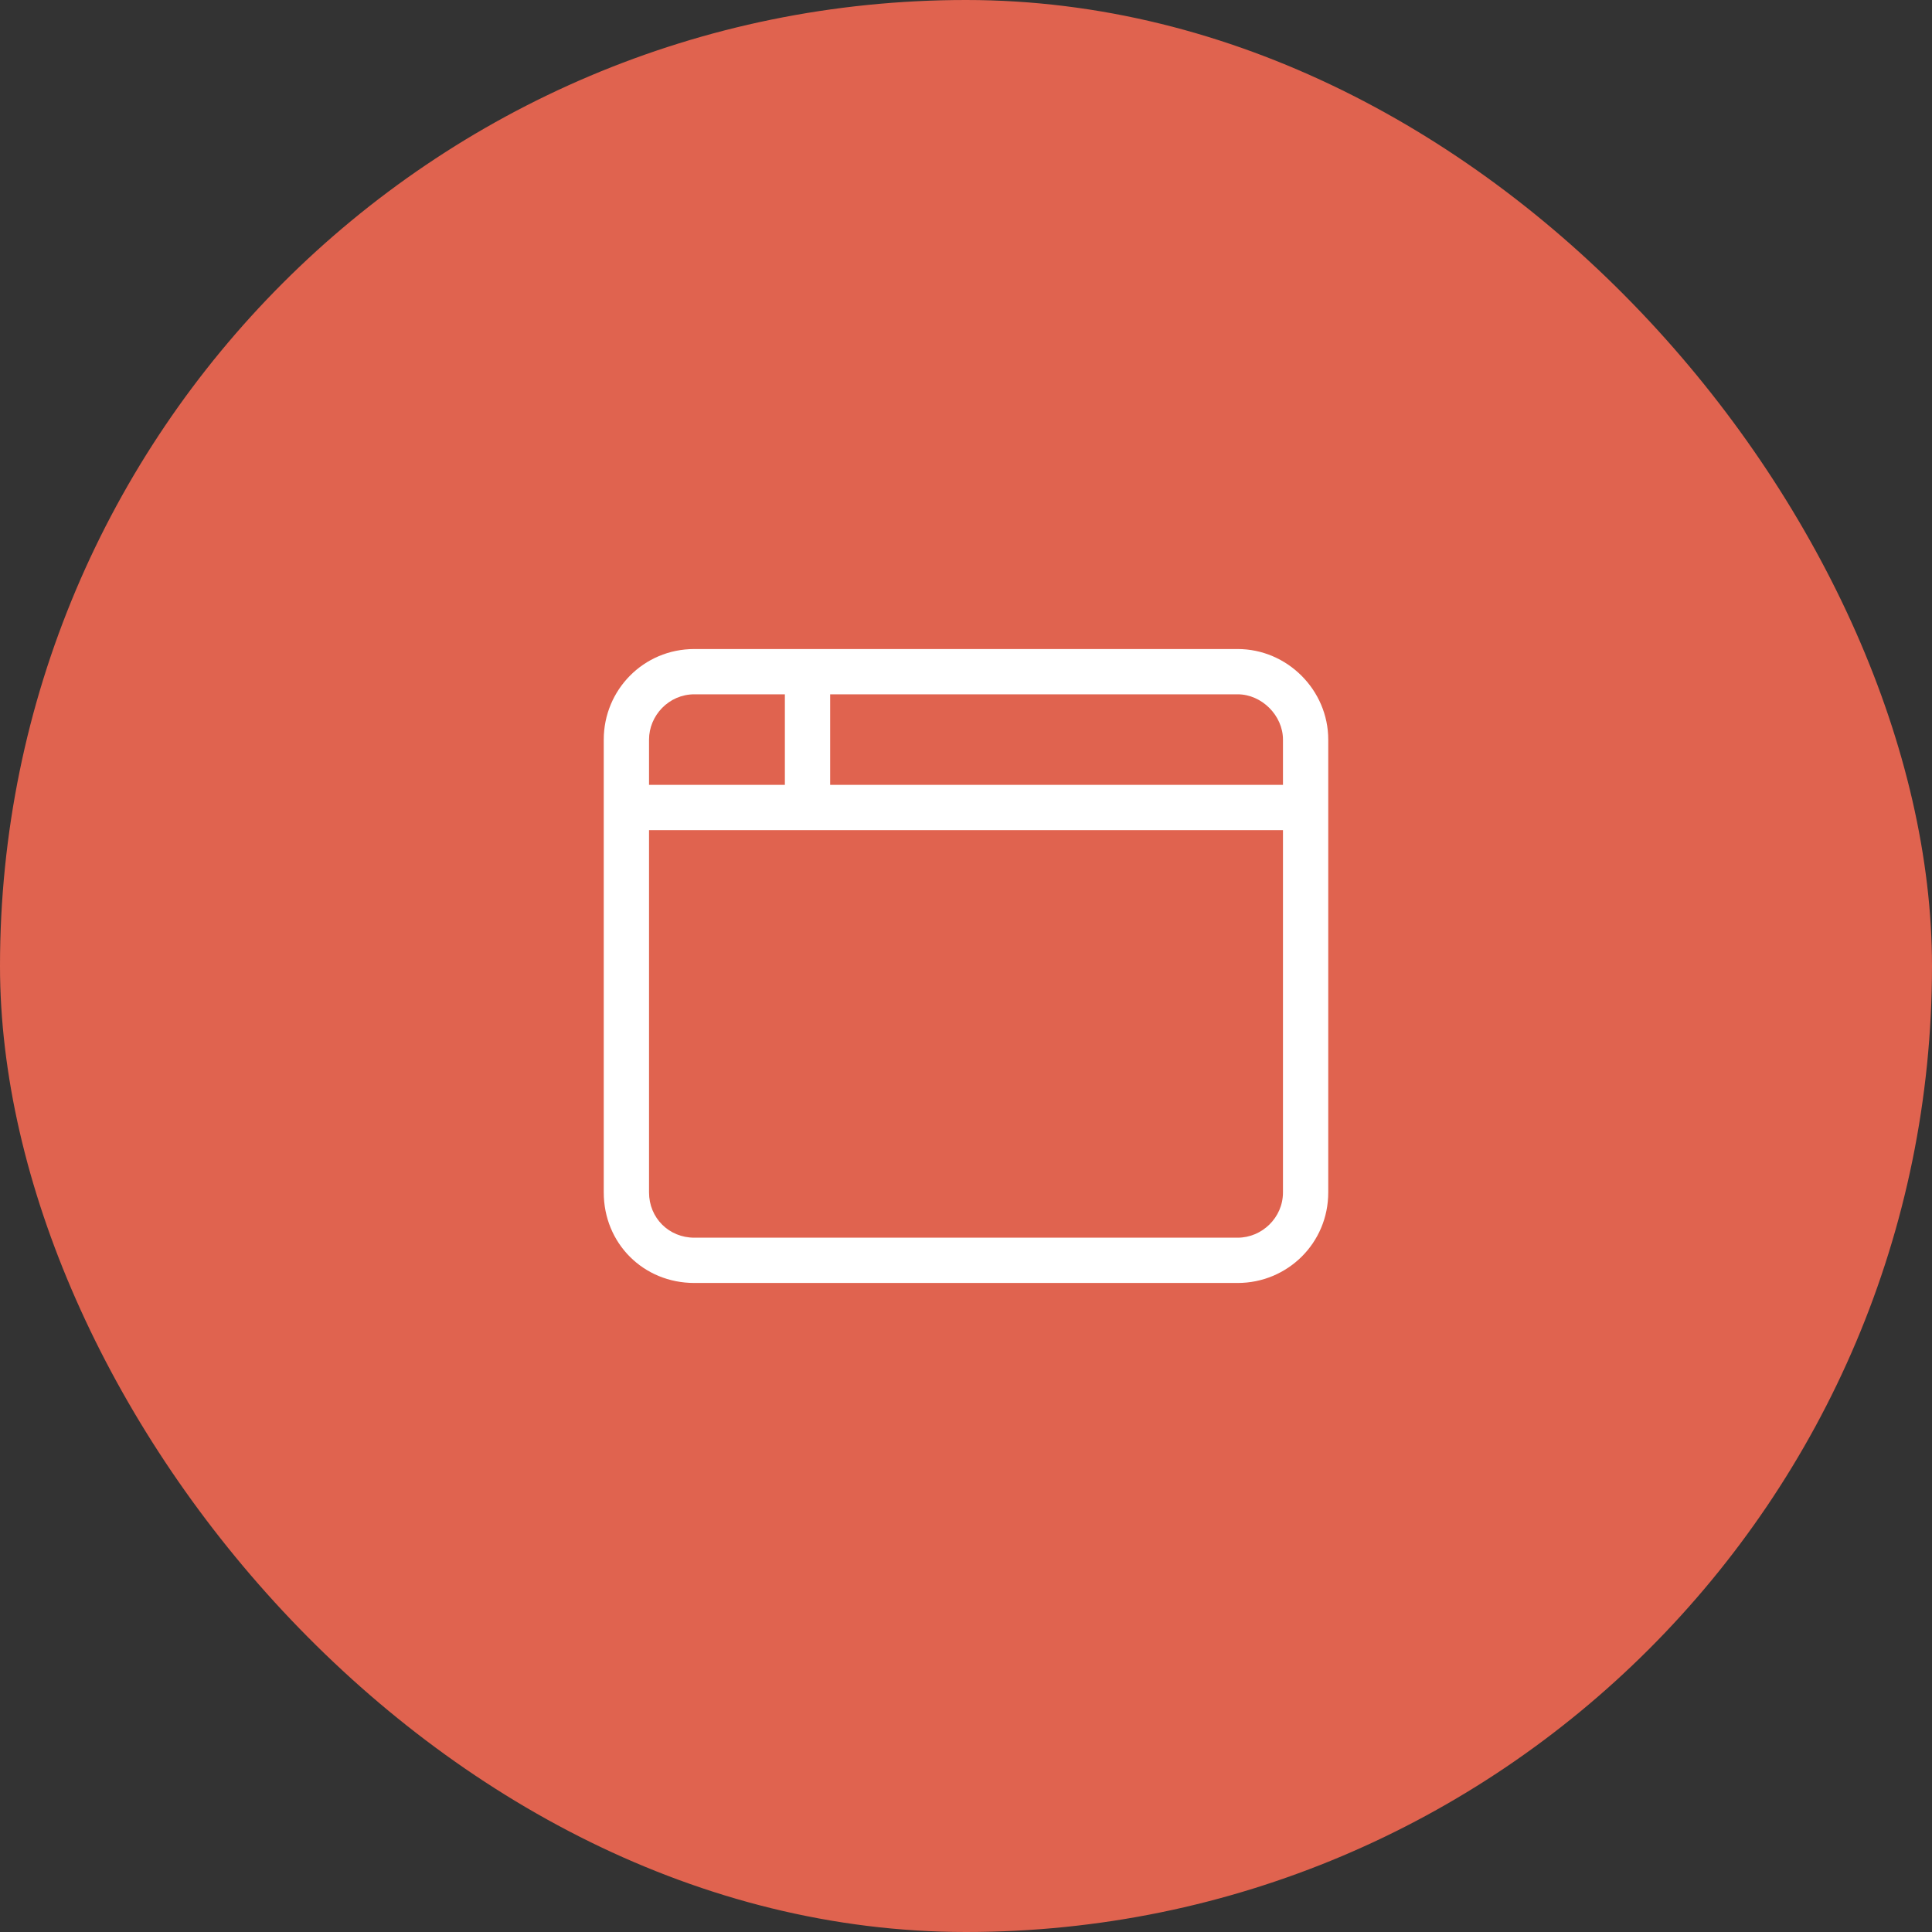 <svg width="64" height="64" viewBox="0 0 64 64" fill="none" xmlns="http://www.w3.org/2000/svg">
<rect x="0" y="0" width="64" height="64" fill="#333333" stroke="none"/>
<rect width="64" height="64" rx="32" fill="#E0634F"/>
<path d="M41 21.5H23C21.312 21.5 20 22.859 20 24.5V39.5C20 41.188 21.312 42.5 23 42.5H41C42.641 42.5 44 41.188 44 39.5V24.5C44 22.859 42.641 21.5 41 21.5ZM21.5 24.5C21.5 23.703 22.156 23 23 23H26V26H21.5V24.5ZM42.5 39.5C42.5 40.344 41.797 41 41 41H23C22.156 41 21.5 40.344 21.5 39.5V27.5H42.5V39.5ZM42.5 26H27.5V23H41C41.797 23 42.5 23.703 42.5 24.5V26Z" fill="white"/>
</svg>

